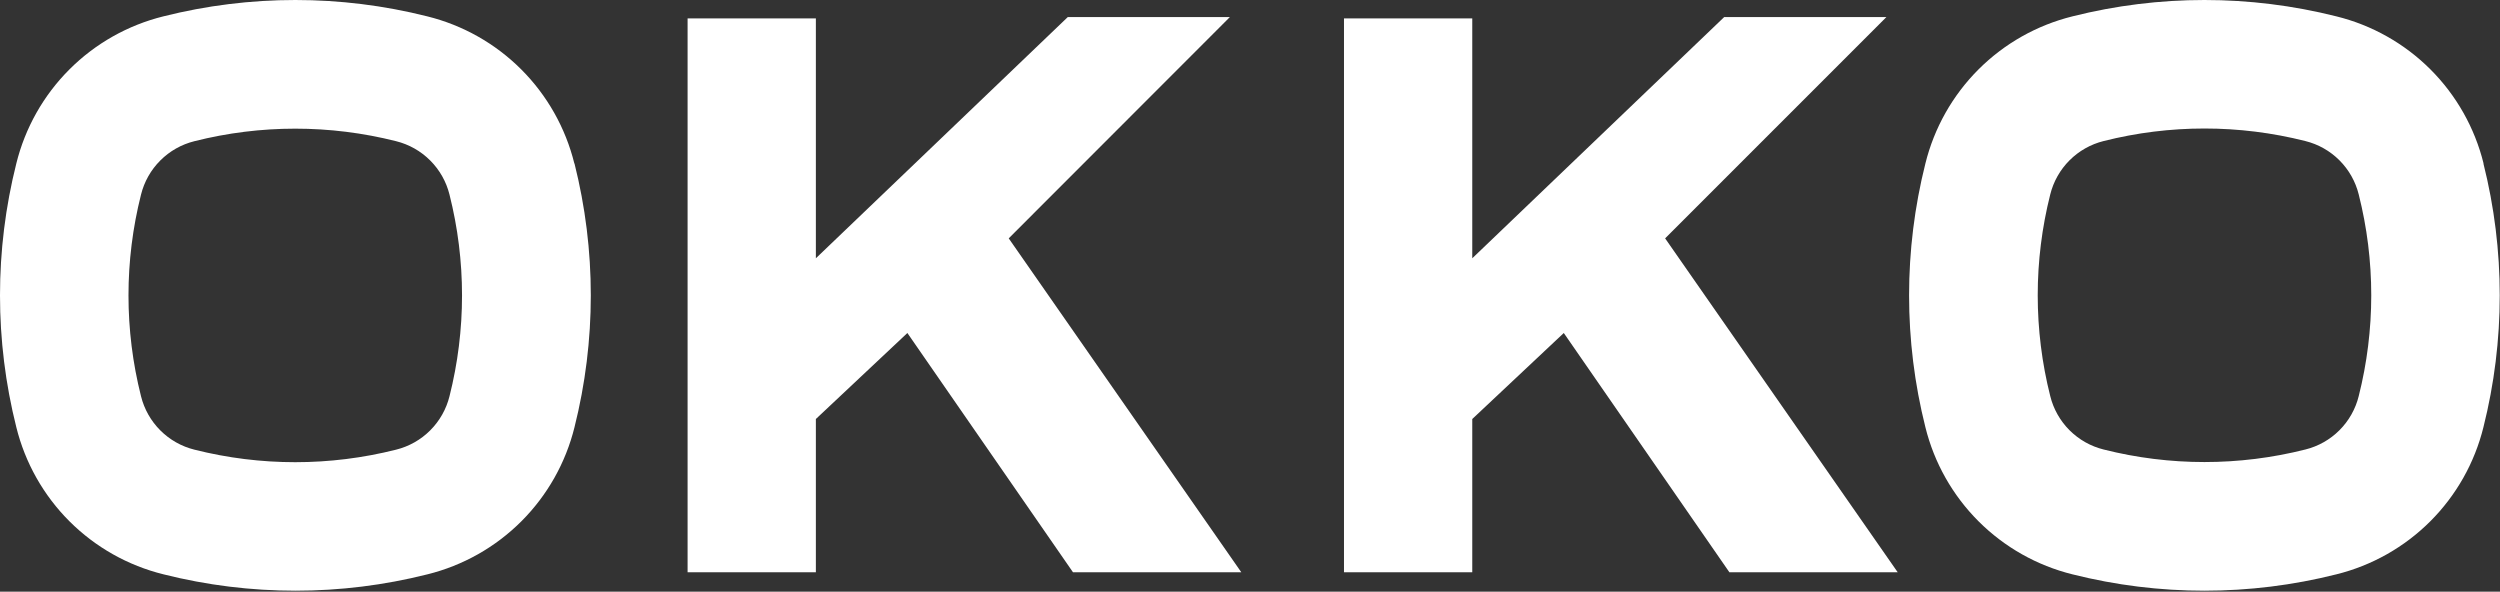 <?xml version="1.0" encoding="UTF-8"?> <svg xmlns="http://www.w3.org/2000/svg" width="300" height="71" viewBox="0 0 300 71" fill="none"><rect x="0" y="0" width="300" height="71" fill="#333333" stroke="none"/> <path d="M128.136 2.047L97.904 30.994V2.21H82.511V68.674H97.904V50.281L108.886 39.96L128.761 68.674H148.958L121.047 28.603L147.583 2.049H128.136V2.047ZM206.904 2.047L176.672 30.994V2.21H161.279V68.674H176.672V50.281L187.654 39.96L207.529 68.674H227.726L199.815 28.603L226.368 2.049H206.904V2.047ZM68.922 19.621C67.866 15.347 65.663 11.444 62.551 8.331C59.438 5.219 55.535 3.016 51.261 1.96C40.876 -0.653 30.004 -0.653 19.618 1.96C15.345 3.016 11.441 5.219 8.329 8.331C5.216 11.444 3.013 15.347 1.958 19.621C-0.653 30.007 -0.653 40.877 1.958 51.264C3.015 55.539 5.221 59.444 8.336 62.557C11.452 65.669 15.36 67.871 19.636 68.924C30.022 71.538 40.894 71.538 51.279 68.924C55.552 67.868 59.456 65.665 62.568 62.553C65.681 59.44 67.884 55.537 68.94 51.264C71.549 40.877 71.549 30.007 68.94 19.621H68.922ZM53.94 47.549C53.555 49.1 52.755 50.516 51.625 51.645C50.496 52.775 49.08 53.575 47.529 53.96C39.588 55.964 31.274 55.964 23.333 53.96C21.782 53.575 20.366 52.775 19.237 51.645C18.107 50.516 17.307 49.1 16.922 47.549C14.917 39.608 14.917 31.294 16.922 23.353C17.307 21.802 18.107 20.386 19.237 19.257C20.366 18.127 21.782 17.327 23.333 16.942C31.274 14.938 39.588 14.938 47.529 16.942C49.08 17.327 50.496 18.127 51.625 19.257C52.755 20.386 53.555 21.802 53.94 23.353C55.945 31.294 55.945 39.608 53.94 47.549V47.549ZM298.029 19.621C296.972 15.345 294.767 11.44 291.651 8.327C288.535 5.214 284.627 3.012 280.351 1.96C269.965 -0.653 259.093 -0.653 248.708 1.96C244.434 3.016 240.531 5.219 237.418 8.331C234.306 11.444 232.103 15.347 231.047 19.621C228.438 30.007 228.438 40.877 231.047 51.264C232.104 55.536 234.307 59.439 237.42 62.551C240.532 65.664 244.435 67.867 248.708 68.924C259.093 71.538 269.965 71.538 280.351 68.924C284.624 67.868 288.527 65.665 291.64 62.553C294.752 59.44 296.956 55.537 298.011 51.264C300.622 40.877 300.622 30.007 298.011 19.621H298.029V19.621ZM283.047 47.531C282.664 49.082 281.864 50.499 280.734 51.629C279.604 52.759 278.187 53.559 276.636 53.942C268.695 55.947 260.381 55.947 252.44 53.942C250.889 53.558 249.473 52.758 248.343 51.628C247.213 50.499 246.413 49.082 246.029 47.531C244.026 39.59 244.026 31.276 246.029 23.335C246.414 21.785 247.215 20.369 248.344 19.239C249.474 18.11 250.89 17.309 252.44 16.924C260.381 14.92 268.695 14.92 276.636 16.924C278.187 17.308 279.604 18.108 280.733 19.238C281.863 20.367 282.663 21.784 283.047 23.335C285.052 31.276 285.052 39.59 283.047 47.531Z" fill="white"></path> </svg> 